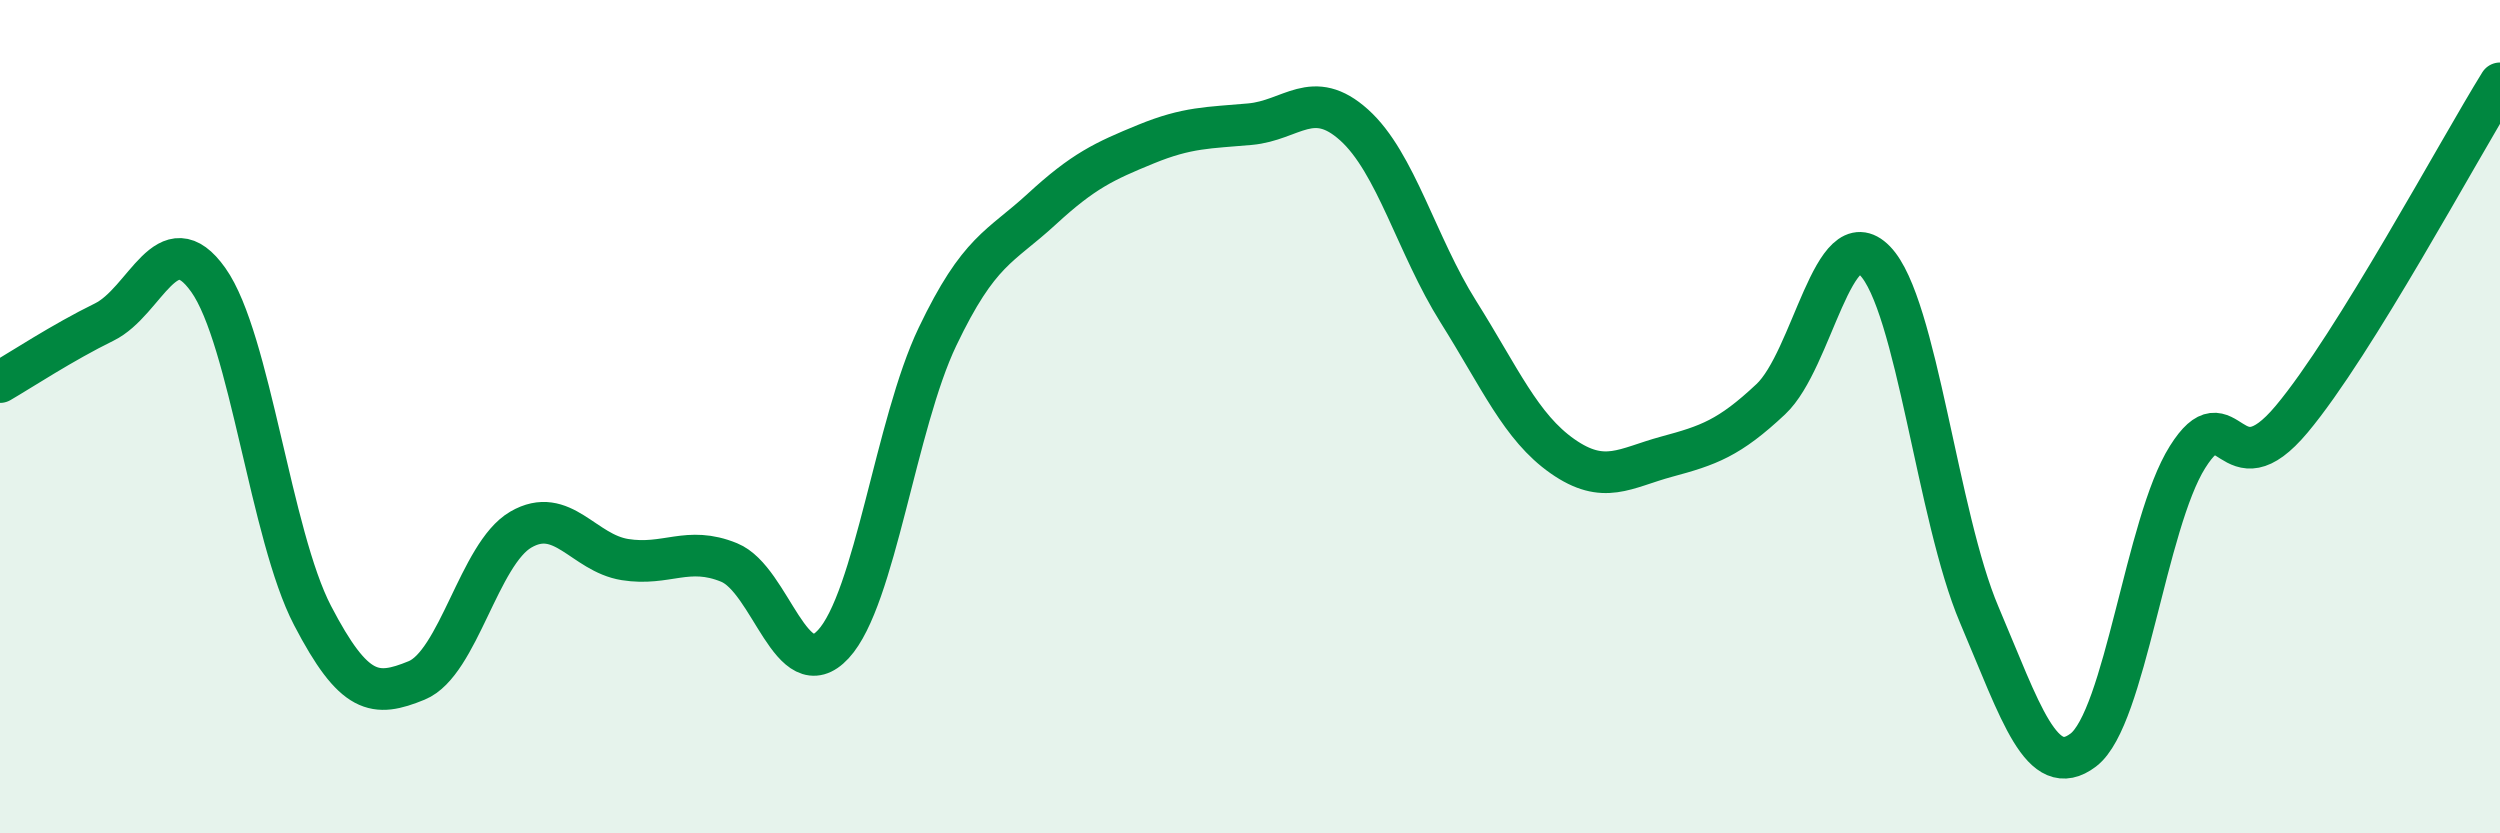 
    <svg width="60" height="20" viewBox="0 0 60 20" xmlns="http://www.w3.org/2000/svg">
      <path
        d="M 0,9.17 C 0.5,8.88 1.5,8.22 2.5,7.73 C 3.5,7.24 4,5.31 5,6.72 C 6,8.13 6.5,12.85 7.5,14.77 C 8.5,16.69 9,16.74 10,16.33 C 11,15.92 11.5,13.29 12.5,12.71 C 13.5,12.13 14,13.27 15,13.43 C 16,13.59 16.5,13.09 17.5,13.5 C 18.5,13.91 19,16.54 20,15.46 C 21,14.38 21.5,10.17 22.5,8.08 C 23.5,5.99 24,5.94 25,5.02 C 26,4.1 26.5,3.87 27.5,3.46 C 28.5,3.05 29,3.07 30,2.98 C 31,2.89 31.5,2.1 32.5,3 C 33.5,3.9 34,5.89 35,7.48 C 36,9.07 36.5,10.25 37.5,10.95 C 38.5,11.65 39,11.23 40,10.96 C 41,10.69 41.5,10.52 42.5,9.58 C 43.5,8.64 44,5.23 45,6.26 C 46,7.29 46.5,12.4 47.5,14.75 C 48.5,17.1 49,18.76 50,18 C 51,17.24 51.5,12.56 52.5,10.97 C 53.5,9.38 53.5,11.85 55,10.06 C 56.5,8.27 59,3.61 60,2L60 20L0 20Z"
        fill="#008740"
        opacity="0.1"
        stroke-linecap="round"
        stroke-linejoin="round"
      />
      <path
        d="M 0,9.17 C 0.5,8.88 1.5,8.22 2.5,7.73 C 3.5,7.24 4,5.31 5,6.72 C 6,8.13 6.5,12.85 7.5,14.77 C 8.5,16.69 9,16.74 10,16.33 C 11,15.92 11.5,13.29 12.5,12.71 C 13.5,12.13 14,13.27 15,13.43 C 16,13.59 16.5,13.09 17.5,13.5 C 18.5,13.91 19,16.54 20,15.46 C 21,14.38 21.5,10.17 22.5,8.08 C 23.5,5.99 24,5.94 25,5.02 C 26,4.1 26.5,3.87 27.5,3.46 C 28.5,3.05 29,3.07 30,2.98 C 31,2.89 31.5,2.1 32.5,3 C 33.5,3.9 34,5.89 35,7.48 C 36,9.07 36.5,10.25 37.5,10.95 C 38.5,11.65 39,11.23 40,10.96 C 41,10.69 41.5,10.52 42.5,9.58 C 43.5,8.64 44,5.23 45,6.26 C 46,7.29 46.5,12.4 47.5,14.75 C 48.5,17.1 49,18.76 50,18 C 51,17.24 51.5,12.56 52.5,10.97 C 53.5,9.38 53.5,11.85 55,10.06 C 56.5,8.27 59,3.61 60,2"
        stroke="#008740"
        stroke-width="1"
        fill="none"
        stroke-linecap="round"
        stroke-linejoin="round"
      />
    </svg>
  